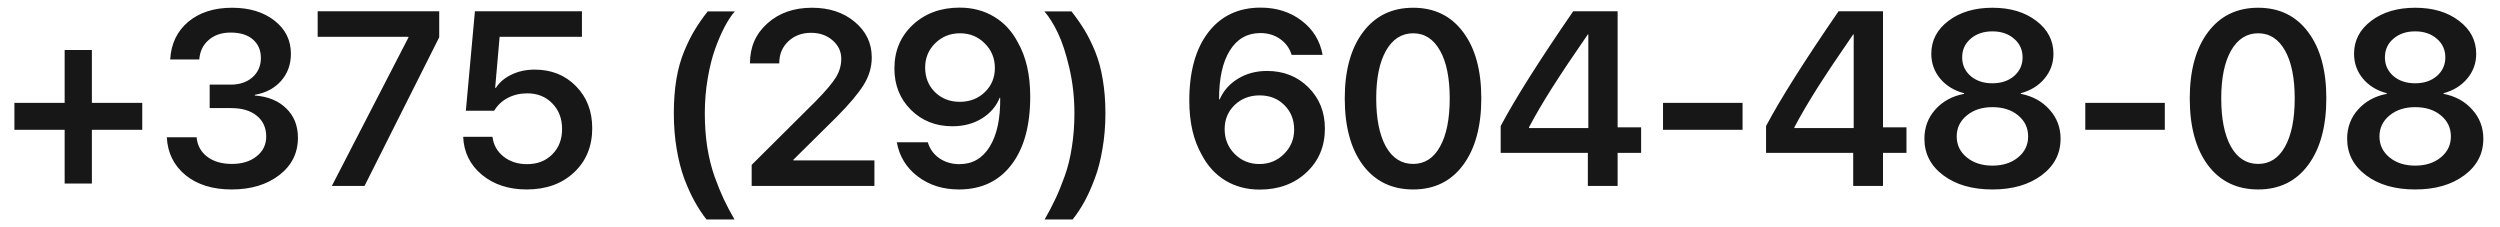 <?xml version="1.0" encoding="UTF-8"?> <svg xmlns="http://www.w3.org/2000/svg" width="121" height="11" viewBox="0 0 121 11" fill="none"><path d="M4.447 6.281V8.883H3.129V6.281H0.697V4.98H3.129V2.42H4.447V4.98H6.885V6.281H4.447ZM10.148 5.232V4.096H11.168C11.602 4.096 11.953 3.977 12.223 3.738C12.492 3.496 12.627 3.186 12.627 2.807C12.627 2.432 12.498 2.133 12.24 1.91C11.986 1.688 11.627 1.576 11.162 1.576C10.729 1.576 10.375 1.695 10.102 1.934C9.828 2.168 9.676 2.482 9.645 2.877H8.238C8.281 2.115 8.572 1.508 9.111 1.055C9.654 0.602 10.361 0.375 11.232 0.375C12.068 0.375 12.752 0.582 13.283 0.996C13.815 1.41 14.08 1.945 14.08 2.602C14.08 3.121 13.92 3.561 13.6 3.92C13.283 4.275 12.861 4.498 12.334 4.588V4.623C12.971 4.67 13.477 4.877 13.852 5.244C14.23 5.607 14.42 6.082 14.42 6.668C14.42 7.41 14.117 8.014 13.512 8.479C12.91 8.939 12.145 9.17 11.215 9.17C10.293 9.17 9.549 8.939 8.982 8.479C8.416 8.014 8.113 7.402 8.074 6.645H9.516C9.551 7.035 9.721 7.348 10.025 7.582C10.33 7.816 10.73 7.934 11.227 7.934C11.715 7.934 12.113 7.811 12.422 7.564C12.73 7.318 12.885 7 12.885 6.609C12.885 6.184 12.732 5.848 12.428 5.602C12.127 5.355 11.715 5.232 11.191 5.232H10.148ZM16.061 9L19.77 1.811V1.781H15.375V0.545H21.258V1.805L17.643 9H16.061ZM25.494 9.17C24.623 9.17 23.9 8.934 23.326 8.461C22.752 7.984 22.449 7.371 22.418 6.621H23.836C23.883 7.012 24.061 7.33 24.369 7.576C24.682 7.822 25.061 7.945 25.506 7.945C26.01 7.945 26.418 7.787 26.73 7.471C27.047 7.154 27.205 6.746 27.205 6.246C27.205 5.738 27.047 5.324 26.73 5.004C26.418 4.68 26.014 4.518 25.518 4.518C25.174 4.518 24.859 4.592 24.574 4.74C24.293 4.889 24.074 5.096 23.918 5.361H22.547L22.986 0.545H28.166V1.781H24.182L23.965 4.254H24C24.176 3.98 24.43 3.766 24.762 3.609C25.094 3.449 25.467 3.369 25.881 3.369C26.689 3.369 27.355 3.637 27.879 4.172C28.402 4.703 28.664 5.381 28.664 6.205C28.664 7.084 28.369 7.799 27.779 8.35C27.193 8.896 26.432 9.17 25.494 9.17ZM35.549 10.623H34.195C33.988 10.361 33.797 10.07 33.621 9.75C33.445 9.434 33.277 9.064 33.117 8.643C32.961 8.217 32.838 7.734 32.748 7.195C32.658 6.652 32.613 6.084 32.613 5.49C32.613 4.889 32.654 4.338 32.736 3.838C32.822 3.334 32.947 2.885 33.111 2.49C33.275 2.092 33.445 1.748 33.621 1.459C33.797 1.166 34.008 0.863 34.254 0.551H35.566C35.402 0.738 35.24 0.982 35.08 1.283C34.92 1.584 34.766 1.939 34.617 2.35C34.469 2.76 34.348 3.24 34.254 3.791C34.16 4.338 34.113 4.9 34.113 5.479C34.113 6.053 34.152 6.598 34.23 7.113C34.312 7.629 34.43 8.104 34.582 8.537C34.738 8.967 34.887 9.332 35.027 9.633C35.172 9.938 35.346 10.268 35.549 10.623ZM36.299 3.053C36.299 2.271 36.58 1.631 37.143 1.131C37.705 0.627 38.424 0.375 39.299 0.375C40.139 0.375 40.83 0.604 41.373 1.061C41.92 1.518 42.193 2.09 42.193 2.777C42.193 3.25 42.06 3.697 41.795 4.119C41.533 4.537 41.098 5.053 40.488 5.666L38.397 7.734V7.764H42.322V9H36.381V7.98L39.492 4.887C39.973 4.395 40.297 4.01 40.465 3.732C40.633 3.455 40.717 3.158 40.717 2.842C40.717 2.49 40.576 2.193 40.295 1.951C40.018 1.709 39.67 1.588 39.252 1.588C38.81 1.588 38.443 1.727 38.15 2.004C37.861 2.281 37.717 2.629 37.717 3.047V3.07H36.299V3.053ZM46.412 9.17C45.635 9.17 44.969 8.959 44.414 8.537C43.863 8.115 43.527 7.564 43.406 6.885H44.906C45 7.205 45.185 7.463 45.463 7.658C45.744 7.85 46.068 7.945 46.435 7.945C47.065 7.945 47.553 7.664 47.9 7.102C48.252 6.535 48.422 5.744 48.41 4.729H48.398H48.393H48.387C48.219 5.146 47.93 5.482 47.52 5.736C47.113 5.986 46.639 6.111 46.096 6.111C45.291 6.111 44.621 5.846 44.086 5.314C43.555 4.783 43.289 4.117 43.289 3.316C43.289 2.461 43.586 1.756 44.18 1.201C44.777 0.646 45.533 0.369 46.447 0.369C47.068 0.369 47.621 0.514 48.105 0.803C48.594 1.092 48.978 1.506 49.26 2.045C49.662 2.744 49.863 3.621 49.863 4.676C49.863 6.086 49.559 7.188 48.949 7.98C48.34 8.773 47.494 9.17 46.412 9.17ZM46.453 4.928C46.938 4.928 47.342 4.771 47.666 4.459C47.99 4.146 48.152 3.758 48.152 3.293C48.152 2.82 47.988 2.422 47.66 2.098C47.336 1.773 46.938 1.611 46.465 1.611C45.992 1.611 45.592 1.771 45.264 2.092C44.94 2.412 44.777 2.805 44.777 3.27C44.777 3.746 44.935 4.143 45.252 4.459C45.572 4.771 45.973 4.928 46.453 4.928ZM50.56 10.623C50.764 10.268 50.935 9.939 51.076 9.639C51.221 9.338 51.371 8.971 51.527 8.537C51.684 8.104 51.801 7.629 51.879 7.113C51.961 6.598 52.002 6.053 52.002 5.479C52.002 4.721 51.92 3.99 51.756 3.287C51.592 2.584 51.406 2.018 51.199 1.588C50.992 1.158 50.775 0.812 50.549 0.551H51.861C52.107 0.867 52.318 1.17 52.494 1.459C52.67 1.748 52.84 2.092 53.004 2.49C53.168 2.889 53.291 3.34 53.373 3.844C53.459 4.344 53.502 4.893 53.502 5.49C53.502 6.084 53.455 6.652 53.361 7.195C53.272 7.738 53.147 8.221 52.986 8.643C52.83 9.064 52.664 9.436 52.488 9.756C52.312 10.076 52.121 10.365 51.914 10.623H50.56ZM60.967 9.176C60.35 9.176 59.799 9.031 59.315 8.742C58.834 8.453 58.451 8.037 58.166 7.494C57.764 6.795 57.562 5.92 57.562 4.869C57.562 3.463 57.869 2.361 58.482 1.564C59.096 0.768 59.94 0.369 61.014 0.369C61.787 0.369 62.449 0.58 63 1.002C63.551 1.42 63.889 1.971 64.014 2.654H62.514C62.416 2.334 62.23 2.078 61.957 1.887C61.684 1.695 61.365 1.6 61.002 1.6C60.369 1.6 59.877 1.881 59.525 2.443C59.174 3.006 59 3.795 59.004 4.811H59.033C59.213 4.393 59.508 4.059 59.918 3.809C60.328 3.559 60.797 3.434 61.324 3.434C62.129 3.434 62.797 3.699 63.328 4.23C63.859 4.758 64.125 5.422 64.125 6.223C64.125 7.082 63.828 7.789 63.234 8.344C62.641 8.898 61.885 9.176 60.967 9.176ZM60.955 7.939C61.424 7.939 61.82 7.777 62.145 7.453C62.473 7.129 62.637 6.734 62.637 6.27C62.637 5.793 62.478 5.398 62.162 5.086C61.85 4.773 61.451 4.617 60.967 4.617C60.482 4.617 60.078 4.773 59.754 5.086C59.434 5.395 59.273 5.783 59.273 6.252C59.273 6.725 59.435 7.125 59.76 7.453C60.084 7.777 60.482 7.939 60.955 7.939ZM68.397 9.17C67.365 9.17 66.555 8.777 65.965 7.992C65.379 7.203 65.086 6.127 65.086 4.764C65.086 3.408 65.381 2.338 65.971 1.553C66.561 0.768 67.369 0.375 68.397 0.375C69.424 0.375 70.231 0.768 70.816 1.553C71.402 2.334 71.695 3.402 71.695 4.758C71.695 6.117 71.402 7.193 70.816 7.986C70.231 8.775 69.424 9.17 68.397 9.17ZM68.397 7.934C68.955 7.934 69.389 7.654 69.697 7.096C70.01 6.537 70.166 5.76 70.166 4.764C70.166 3.775 70.01 3.004 69.697 2.449C69.385 1.891 68.951 1.611 68.397 1.611C67.842 1.611 67.404 1.891 67.084 2.449C66.768 3.008 66.609 3.777 66.609 4.758C66.609 5.754 66.766 6.533 67.078 7.096C67.394 7.654 67.834 7.934 68.397 7.934ZM76.852 9V7.4H72.633V6.1C73.328 4.787 74.498 2.936 76.143 0.545H78.293V6.164H79.43V7.4H78.293V9H76.852ZM74.004 6.158V6.199H76.875V1.664H76.852C76.137 2.699 75.564 3.555 75.135 4.23C74.705 4.906 74.328 5.549 74.004 6.158ZM84.34 6.281H80.49V4.98H84.34V6.281ZM89.695 9V7.4H85.477V6.1C86.172 4.787 87.342 2.936 88.986 0.545H91.137V6.164H92.273V7.4H91.137V9H89.695ZM86.848 6.158V6.199H89.719V1.664H89.695C88.981 2.699 88.408 3.555 87.978 4.23C87.549 4.906 87.172 5.549 86.848 6.158ZM96.434 9.17C95.457 9.17 94.664 8.941 94.055 8.484C93.445 8.027 93.141 7.438 93.141 6.715C93.141 6.168 93.316 5.697 93.668 5.303C94.023 4.904 94.488 4.65 95.062 4.541V4.512C94.582 4.387 94.197 4.152 93.908 3.809C93.619 3.461 93.475 3.059 93.475 2.602C93.475 1.957 93.752 1.426 94.307 1.008C94.865 0.586 95.574 0.375 96.434 0.375C97.297 0.375 98.004 0.586 98.555 1.008C99.109 1.426 99.387 1.959 99.387 2.607C99.387 3.061 99.242 3.459 98.953 3.803C98.668 4.146 98.285 4.383 97.805 4.512V4.541C98.383 4.654 98.848 4.91 99.199 5.309C99.555 5.703 99.732 6.172 99.732 6.715C99.732 7.438 99.426 8.027 98.812 8.484C98.199 8.941 97.406 9.17 96.434 9.17ZM95.191 7.617C95.516 7.883 95.93 8.016 96.434 8.016C96.938 8.016 97.352 7.883 97.676 7.617C98 7.352 98.162 7.014 98.162 6.604C98.162 6.189 98 5.85 97.676 5.584C97.356 5.318 96.941 5.186 96.434 5.186C95.93 5.186 95.516 5.32 95.191 5.59C94.867 5.855 94.705 6.193 94.705 6.604C94.705 7.014 94.867 7.352 95.191 7.617ZM96.434 4.031C96.859 4.031 97.209 3.914 97.482 3.68C97.756 3.441 97.893 3.141 97.893 2.777C97.893 2.41 97.756 2.109 97.482 1.875C97.209 1.637 96.859 1.518 96.434 1.518C96.004 1.518 95.652 1.637 95.379 1.875C95.106 2.109 94.969 2.41 94.969 2.777C94.969 3.141 95.106 3.441 95.379 3.68C95.652 3.914 96.004 4.031 96.434 4.031ZM104.777 6.281H100.928V4.98H104.777V6.281ZM109.295 9.17C108.264 9.17 107.453 8.777 106.863 7.992C106.277 7.203 105.984 6.127 105.984 4.764C105.984 3.408 106.279 2.338 106.869 1.553C107.459 0.768 108.268 0.375 109.295 0.375C110.322 0.375 111.129 0.768 111.715 1.553C112.301 2.334 112.594 3.402 112.594 4.758C112.594 6.117 112.301 7.193 111.715 7.986C111.129 8.775 110.322 9.17 109.295 9.17ZM109.295 7.934C109.854 7.934 110.287 7.654 110.596 7.096C110.908 6.537 111.064 5.76 111.064 4.764C111.064 3.775 110.908 3.004 110.596 2.449C110.283 1.891 109.85 1.611 109.295 1.611C108.74 1.611 108.303 1.891 107.982 2.449C107.666 3.008 107.508 3.777 107.508 4.758C107.508 5.754 107.664 6.533 107.977 7.096C108.293 7.654 108.732 7.934 109.295 7.934ZM116.895 9.17C115.918 9.17 115.125 8.941 114.516 8.484C113.906 8.027 113.602 7.438 113.602 6.715C113.602 6.168 113.777 5.697 114.129 5.303C114.484 4.904 114.949 4.65 115.523 4.541V4.512C115.043 4.387 114.658 4.152 114.369 3.809C114.08 3.461 113.936 3.059 113.936 2.602C113.936 1.957 114.213 1.426 114.768 1.008C115.326 0.586 116.035 0.375 116.895 0.375C117.758 0.375 118.465 0.586 119.016 1.008C119.57 1.426 119.848 1.959 119.848 2.607C119.848 3.061 119.703 3.459 119.414 3.803C119.129 4.146 118.746 4.383 118.266 4.512V4.541C118.844 4.654 119.309 4.91 119.66 5.309C120.016 5.703 120.193 6.172 120.193 6.715C120.193 7.438 119.887 8.027 119.273 8.484C118.66 8.941 117.867 9.17 116.895 9.17ZM115.652 7.617C115.977 7.883 116.391 8.016 116.895 8.016C117.398 8.016 117.812 7.883 118.137 7.617C118.461 7.352 118.623 7.014 118.623 6.604C118.623 6.189 118.461 5.85 118.137 5.584C117.816 5.318 117.402 5.186 116.895 5.186C116.391 5.186 115.977 5.32 115.652 5.59C115.328 5.855 115.166 6.193 115.166 6.604C115.166 7.014 115.328 7.352 115.652 7.617ZM116.895 4.031C117.32 4.031 117.67 3.914 117.943 3.68C118.217 3.441 118.354 3.141 118.354 2.777C118.354 2.41 118.217 2.109 117.943 1.875C117.67 1.637 117.32 1.518 116.895 1.518C116.465 1.518 116.113 1.637 115.84 1.875C115.566 2.109 115.43 2.41 115.43 2.777C115.43 3.141 115.566 3.441 115.84 3.68C116.113 3.914 116.465 4.031 116.895 4.031Z" fill="#171717"></path></svg> 